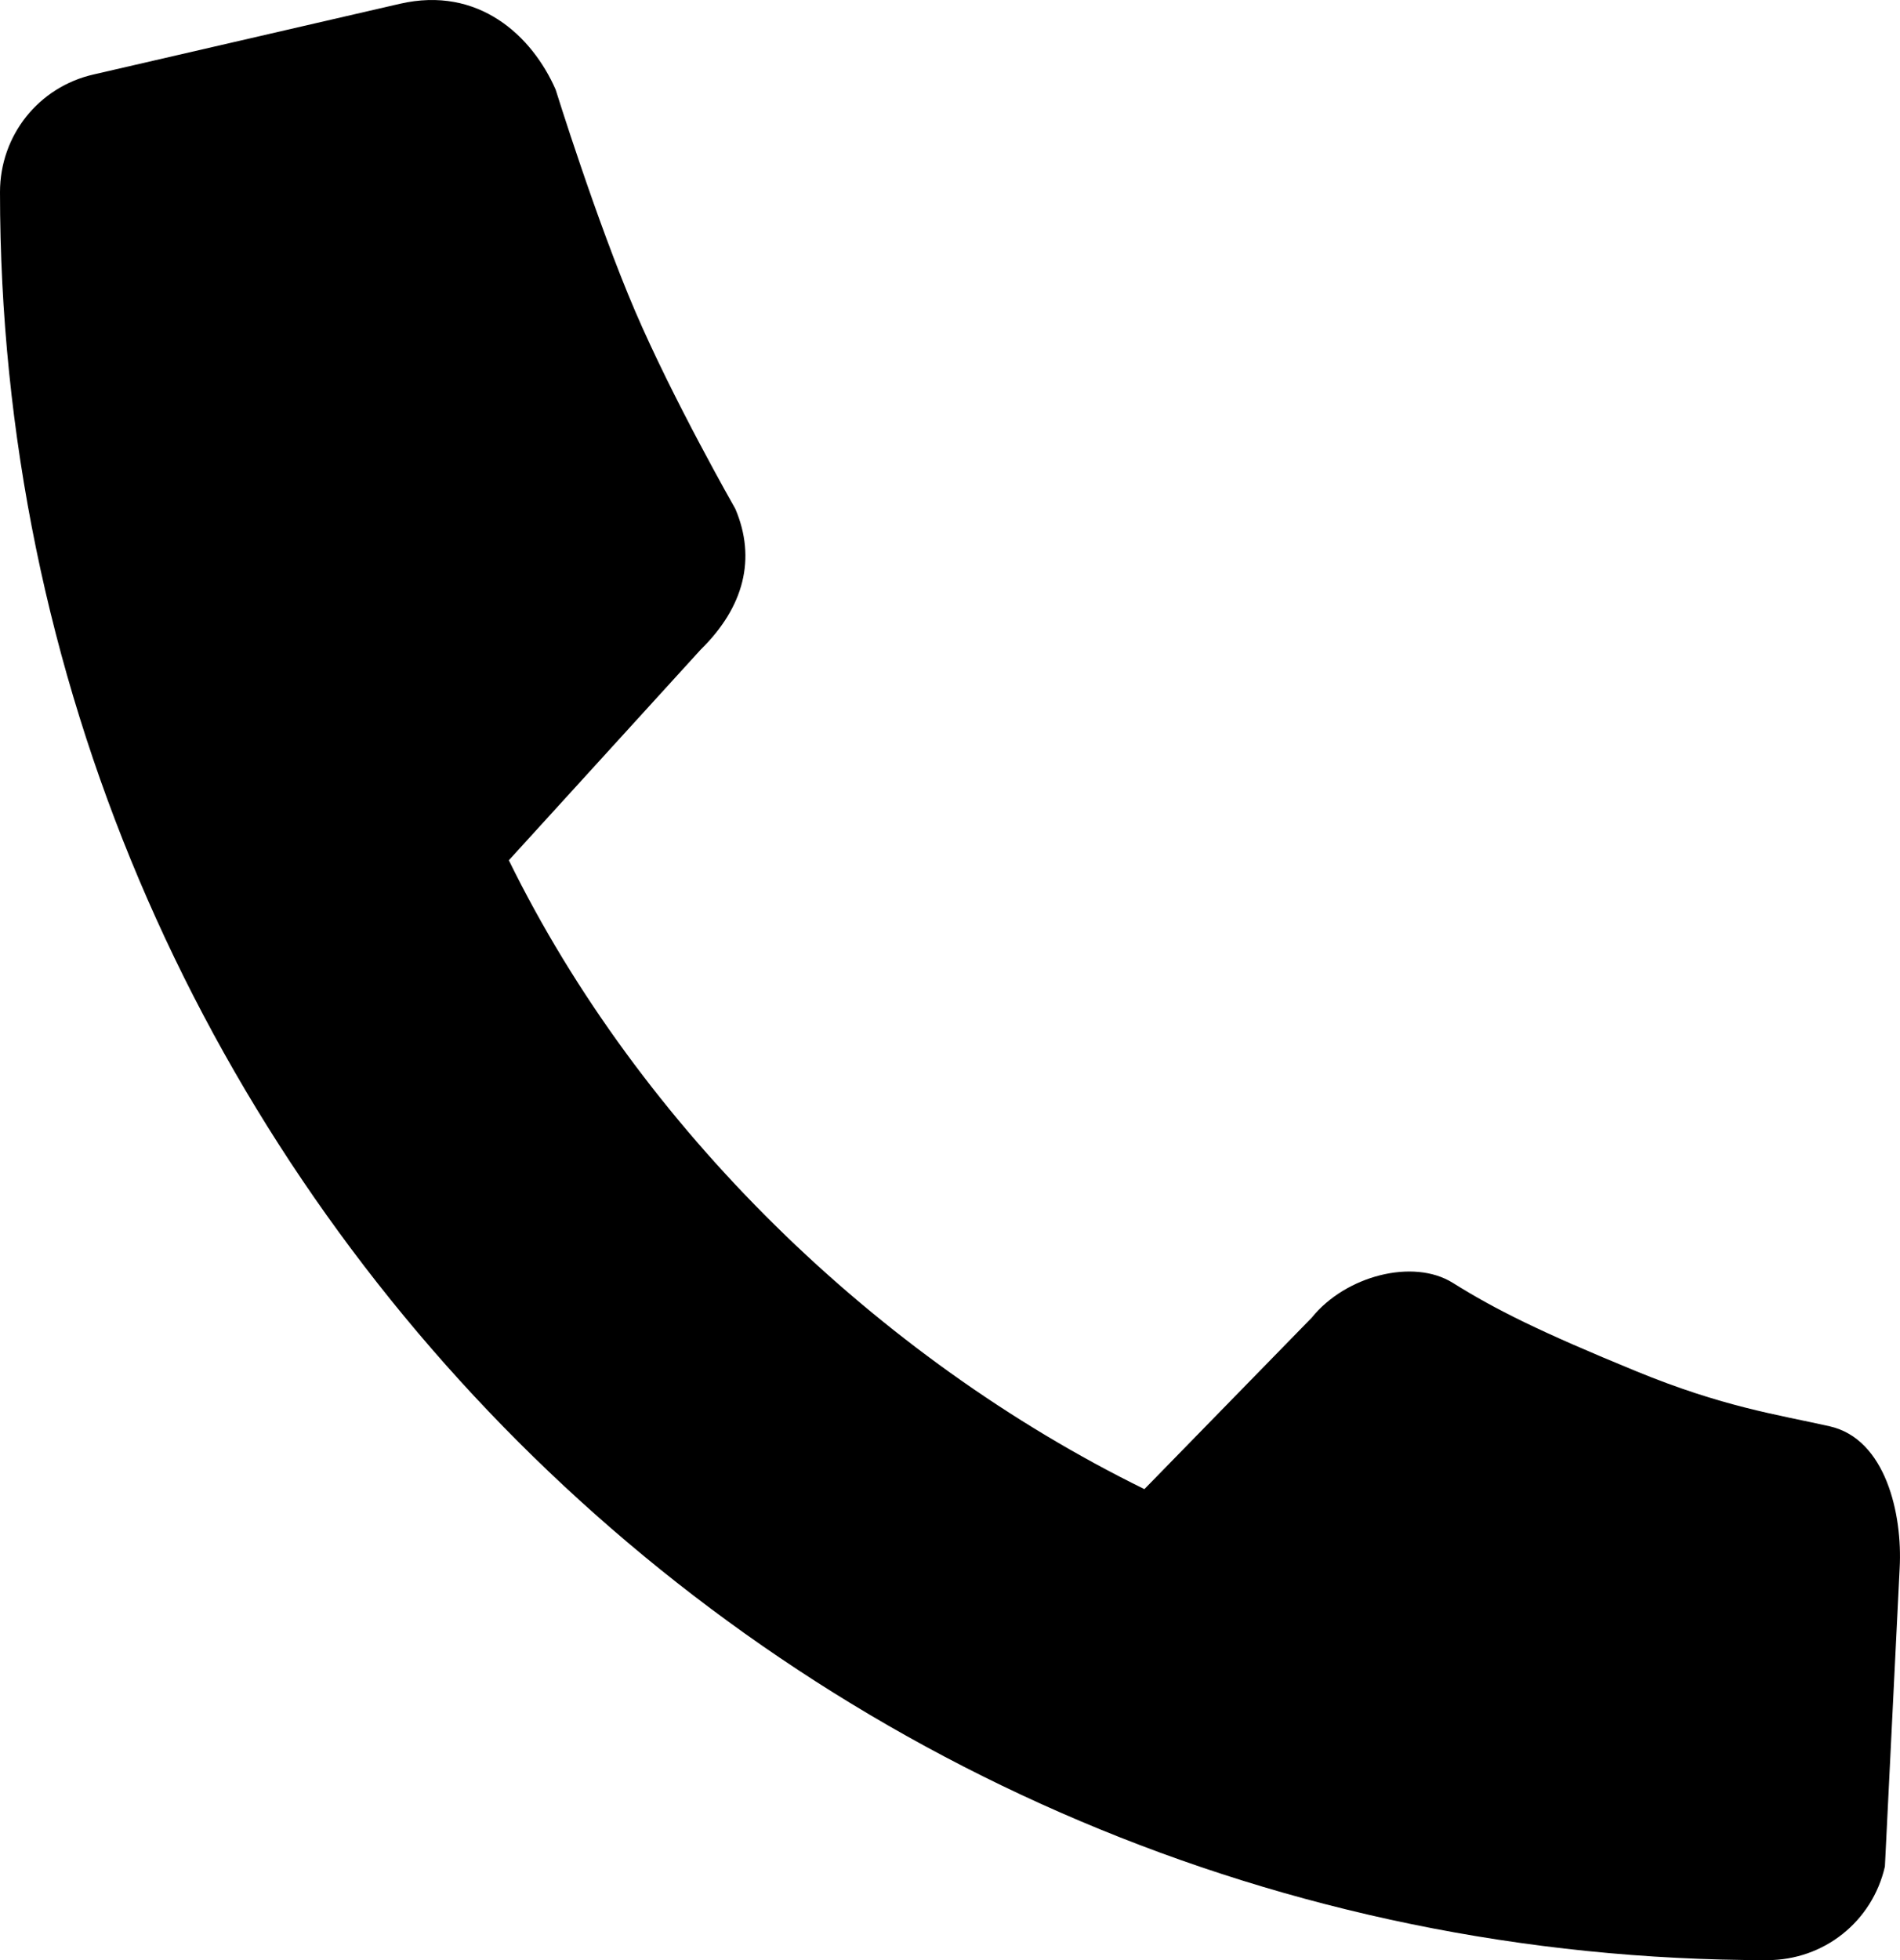 <?xml version="1.0" encoding="utf-8"?>
<!-- Generator: Adobe Illustrator 26.1.0, SVG Export Plug-In . SVG Version: 6.00 Build 0)  -->
<svg version="1.2" baseProfile="tiny" id="Ebene_1" xmlns="http://www.w3.org/2000/svg" xmlns:xlink="http://www.w3.org/1999/xlink"
	 x="0px" y="0px" viewBox="0 0 46.298 47.745" overflow="visible" xml:space="preserve">
<path d="M46.29,38.194L45.93,45.466c-0.307,1.341-1.486,2.28-2.867,2.28
	C19.315,47.744,0,28.429,0,4.68c0-1.38,0.938-2.56,2.28-2.866l7.465-1.722
	c1.915-0.441,3.22,0.78,3.794,2.089c0,0,1.001,3.214,1.936,5.394
	s2.443,4.819,2.443,4.819c0.512,1.203,0.22,2.387-0.845,3.431l-4.674,5.13
	c3.198,6.516,8.969,12.118,15.487,15.318l4.081-4.18
	c0.818-1.015,2.468-1.448,3.433-0.845c1.043,0.652,2.123,1.19,4.467,2.152
	c2.118,0.87,3.421,1.052,4.715,1.342C45.953,35.05,46.361,36.89,46.29,38.194z
	"/>
</svg>
